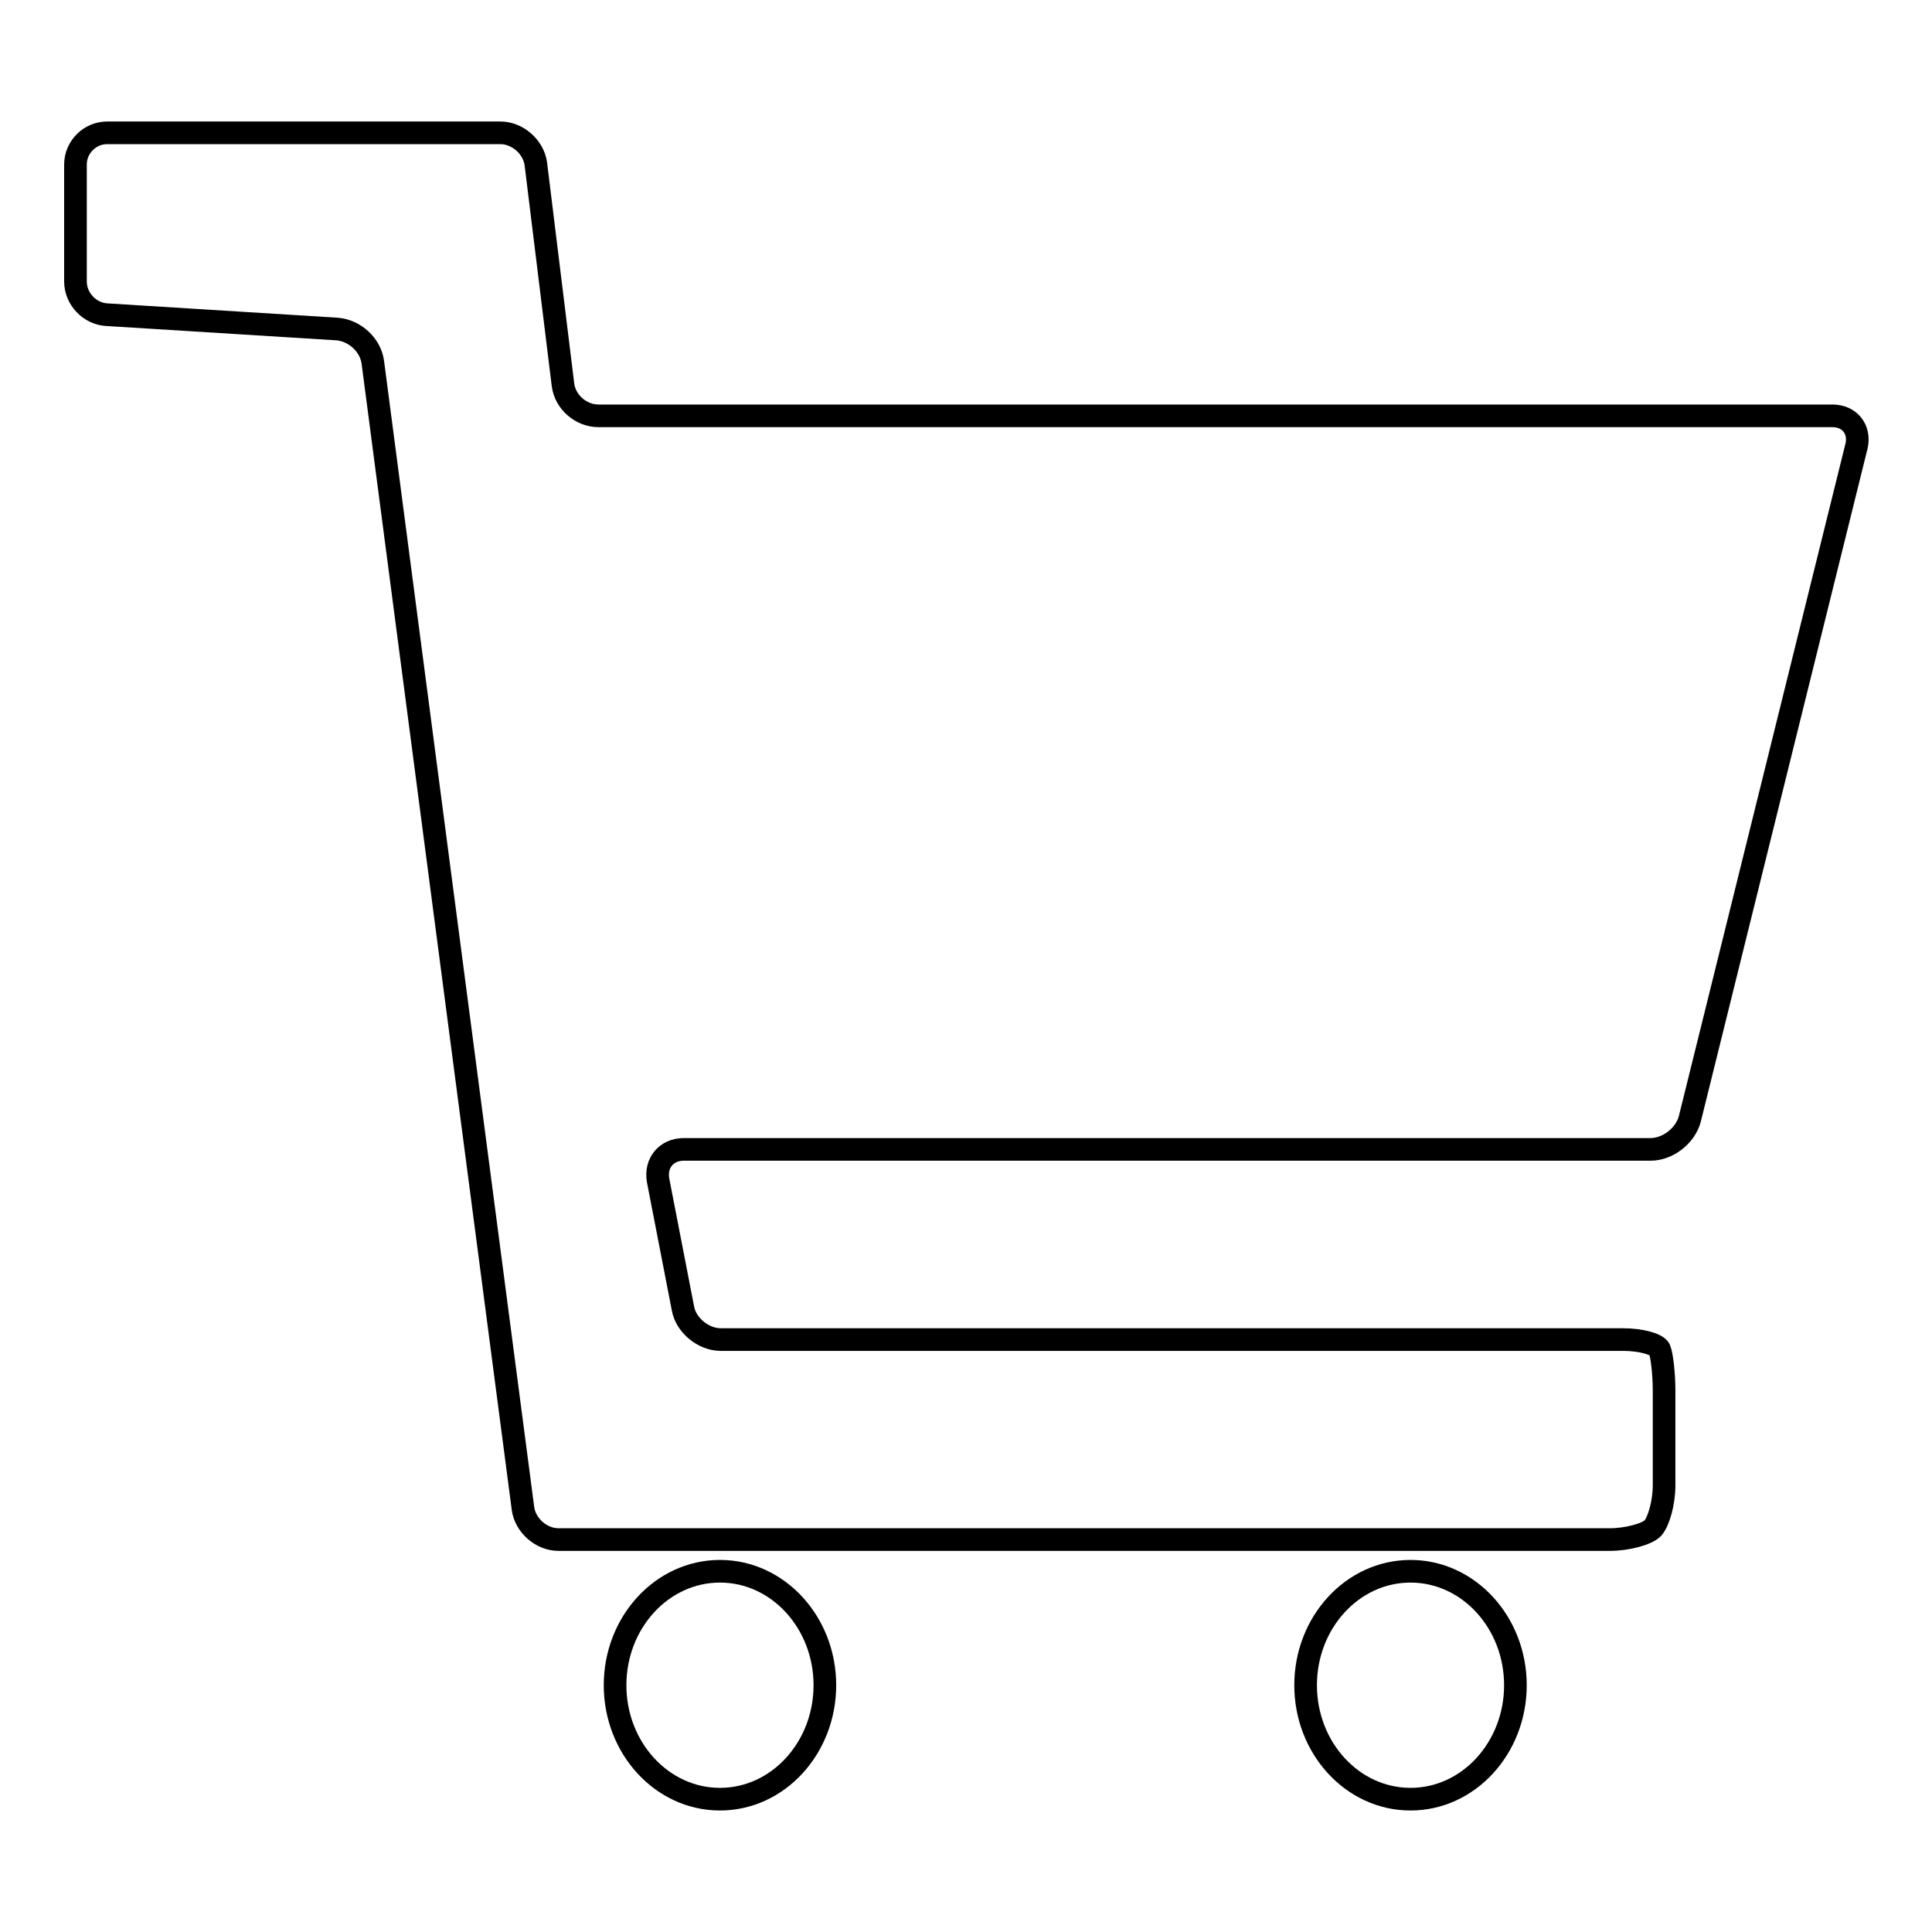 <?xml version="1.0" encoding="utf-8"?>
<!-- Svg Vector Icons : http://www.onlinewebfonts.com/icon -->
<!DOCTYPE svg PUBLIC "-//W3C//DTD SVG 1.1//EN" "http://www.w3.org/Graphics/SVG/1.1/DTD/svg11.dtd">
<svg version="1.1" xmlns="http://www.w3.org/2000/svg" xmlns:xlink="http://www.w3.org/1999/xlink" x="0px" y="0px" viewBox="0 0 256 256" enable-background="new 0 0 256 256" xml:space="preserve">
<g><g><path stroke-width="3" fill-opacity="0" stroke="#000000"  d="M10,21.8c0-2.3,1.9-4.2,4.2-4.2h52.1c2.3,0,4.4,1.9,4.7,4.1l3.6,29.3c0.3,2.3,2.4,4.1,4.7,4.1h163.5c2.3,0,3.7,1.8,3.2,4l-22.1,89.2c-0.6,2.2-2.9,4-5.2,4H90.6c-2.3,0-3.8,1.8-3.4,4.1l3.3,17c0.4,2.2,2.7,4.1,5,4.1h119.6c2.3,0,4.5,0.6,4.8,1.3c0.3,0.7,0.6,3.2,0.6,5.5v12.5c0,2.3-0.7,4.8-1.5,5.7c-0.8,0.8-3.4,1.5-5.7,1.5H74c-2.3,0-4.4-1.9-4.7-4.1L49.4,48c-0.3-2.3-2.4-4.2-4.7-4.4l-30.5-1.9c-2.3-0.1-4.2-2.1-4.2-4.4V21.8L10,21.8z"/><path stroke-width="3" fill-opacity="0" stroke="#000000"  d="M109.3,223.3c0,8.3-6.2,15.1-13.9,15.1c-7.7,0-13.9-6.8-13.9-15.1s6.2-15.1,13.9-15.1C103.1,208.2,109.3,215,109.3,223.3z"/><path stroke-width="3" fill-opacity="0" stroke="#000000"  d="M200.8,223.3c0,8.3-6.2,15.1-13.9,15.1c-7.7,0-13.9-6.8-13.9-15.1s6.2-15.1,13.9-15.1C194.6,208.2,200.8,215,200.8,223.3z"/></g></g>
</svg>
